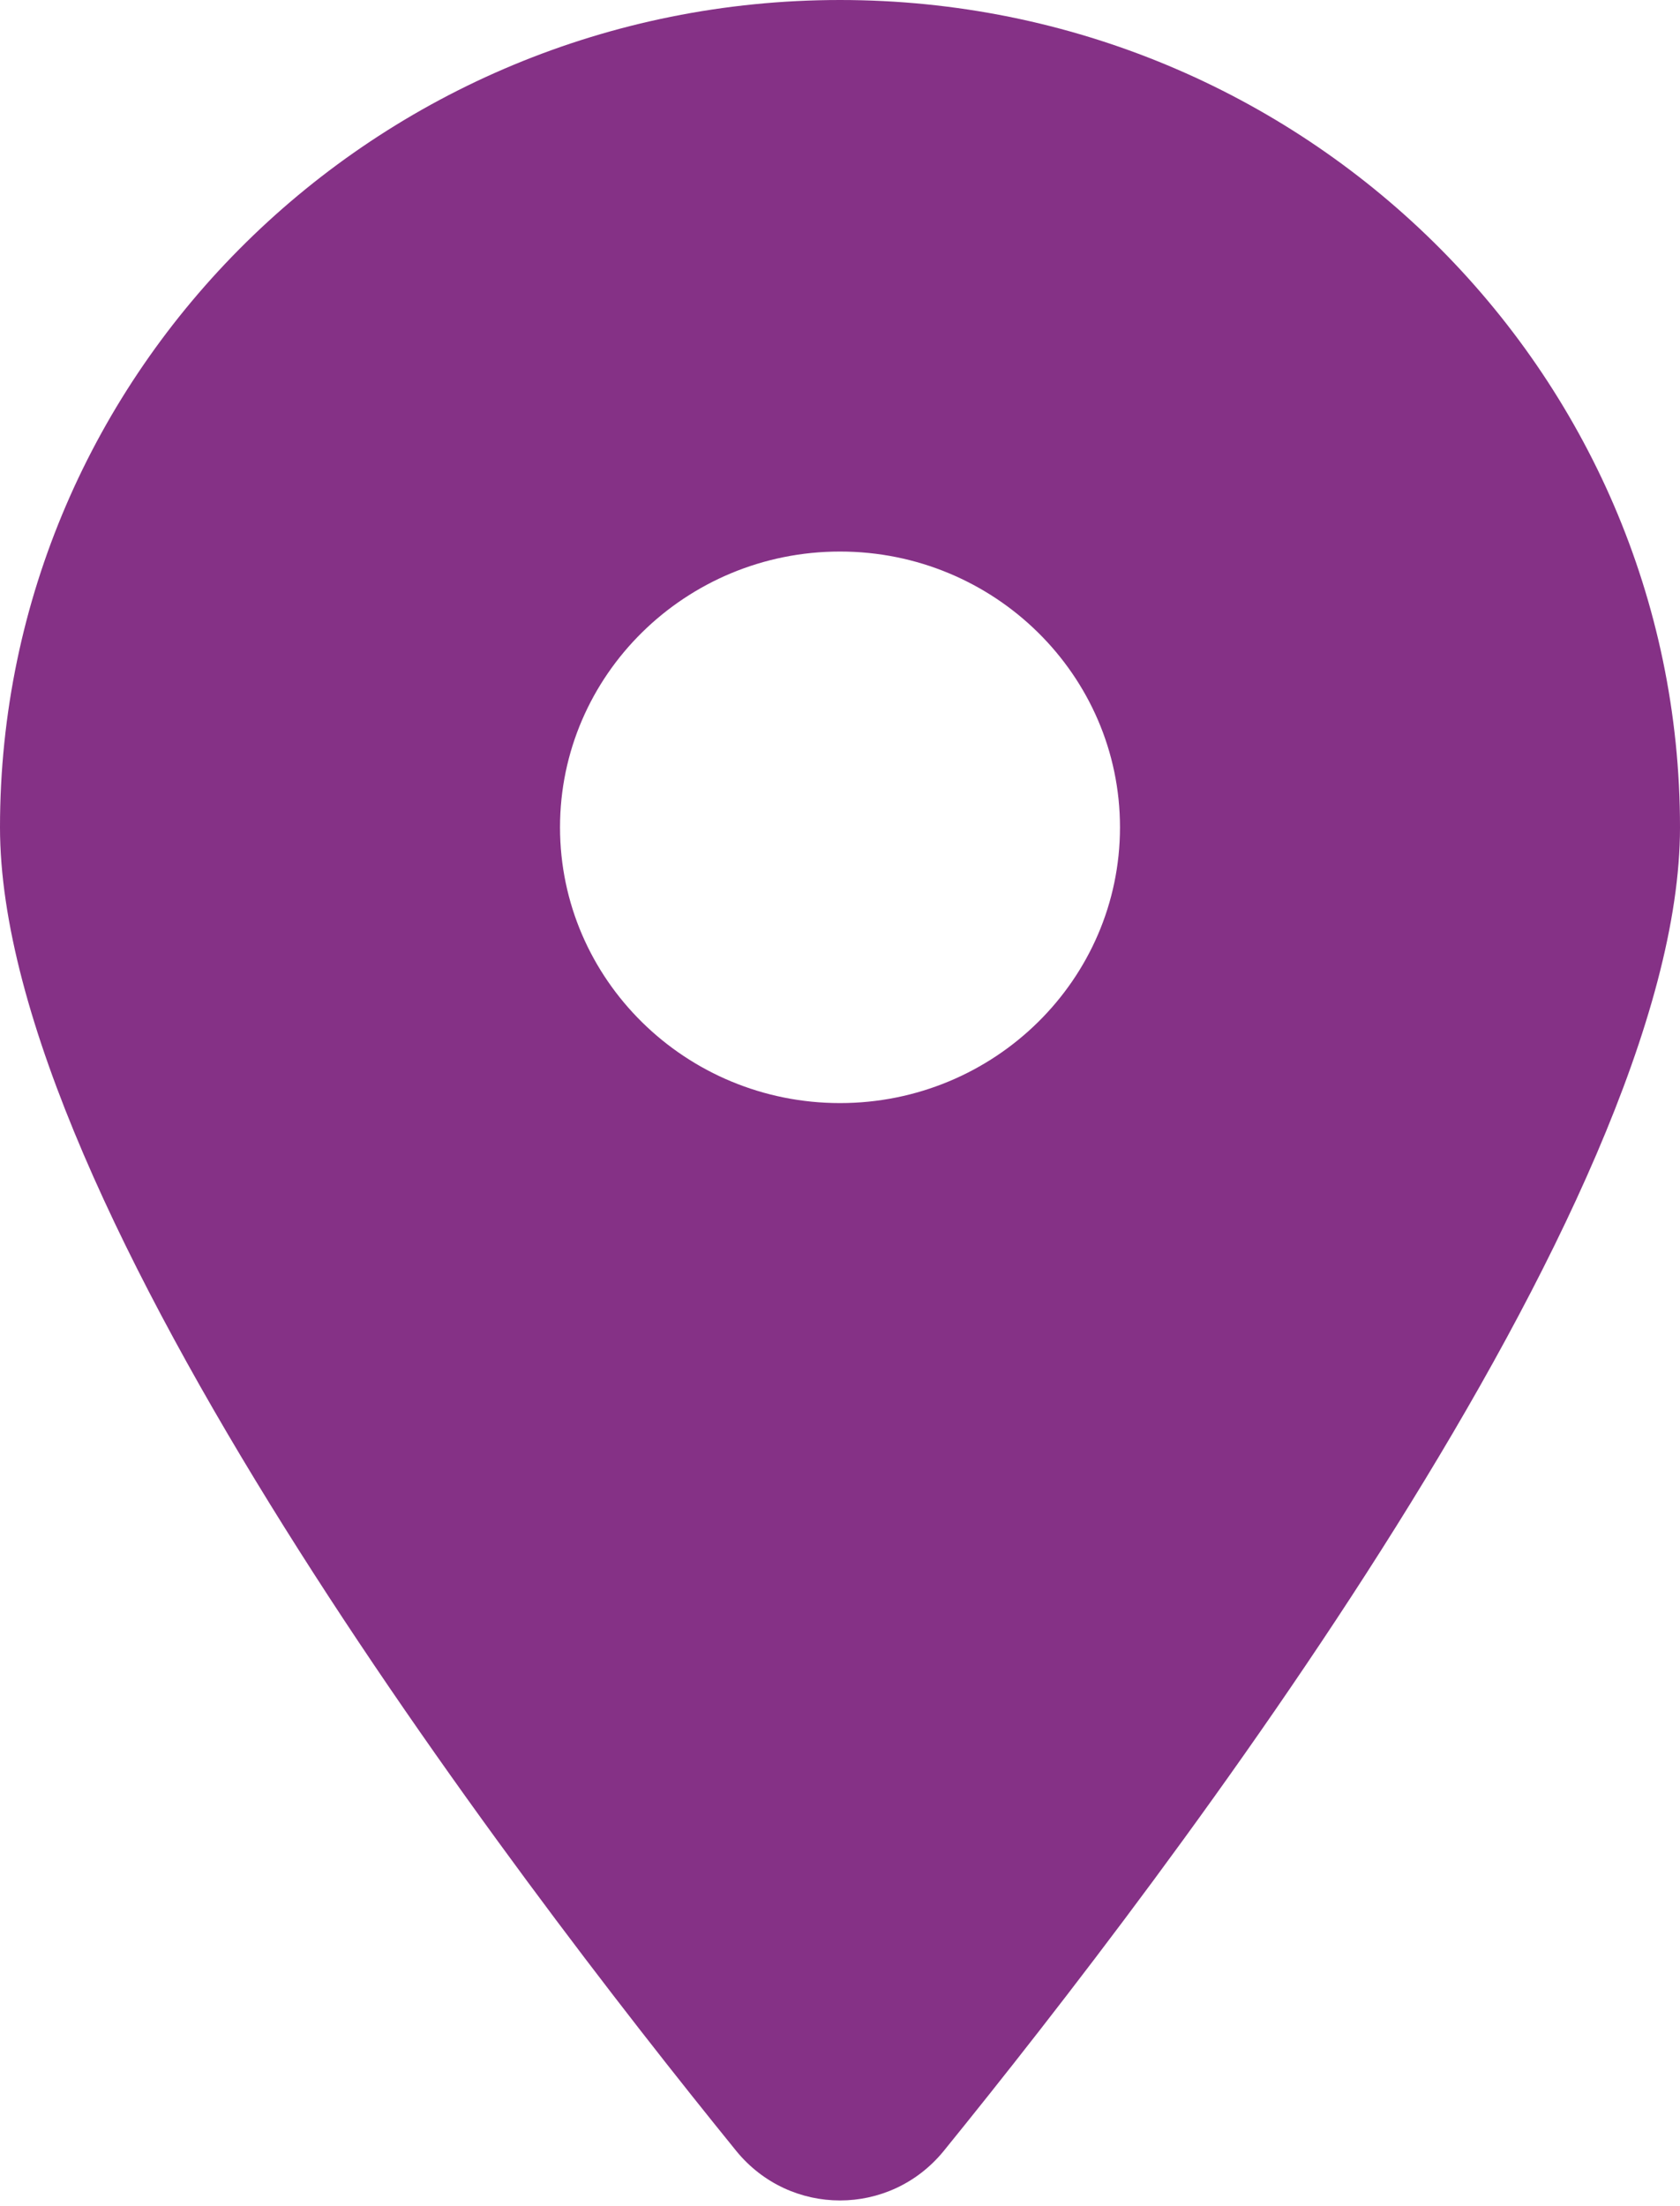 <svg xmlns="http://www.w3.org/2000/svg" width="32" height="42" viewBox="0 0 32 42" fill="none"><path d="M17.975 40.95C22.25 35.684 32 22.919 32 15.75C32 7.055 24.833 0 16 0C7.167 0 0 7.055 0 15.75C0 22.919 9.75 35.684 14.025 40.95C15.05 42.205 16.95 42.205 17.975 40.95ZM16 21C13.058 21 10.667 18.646 10.667 15.75C10.667 12.854 13.058 10.5 16 10.5C18.942 10.5 21.333 12.854 21.333 15.75C21.333 18.646 18.942 21 16 21Z" fill="#853186"></path></svg>